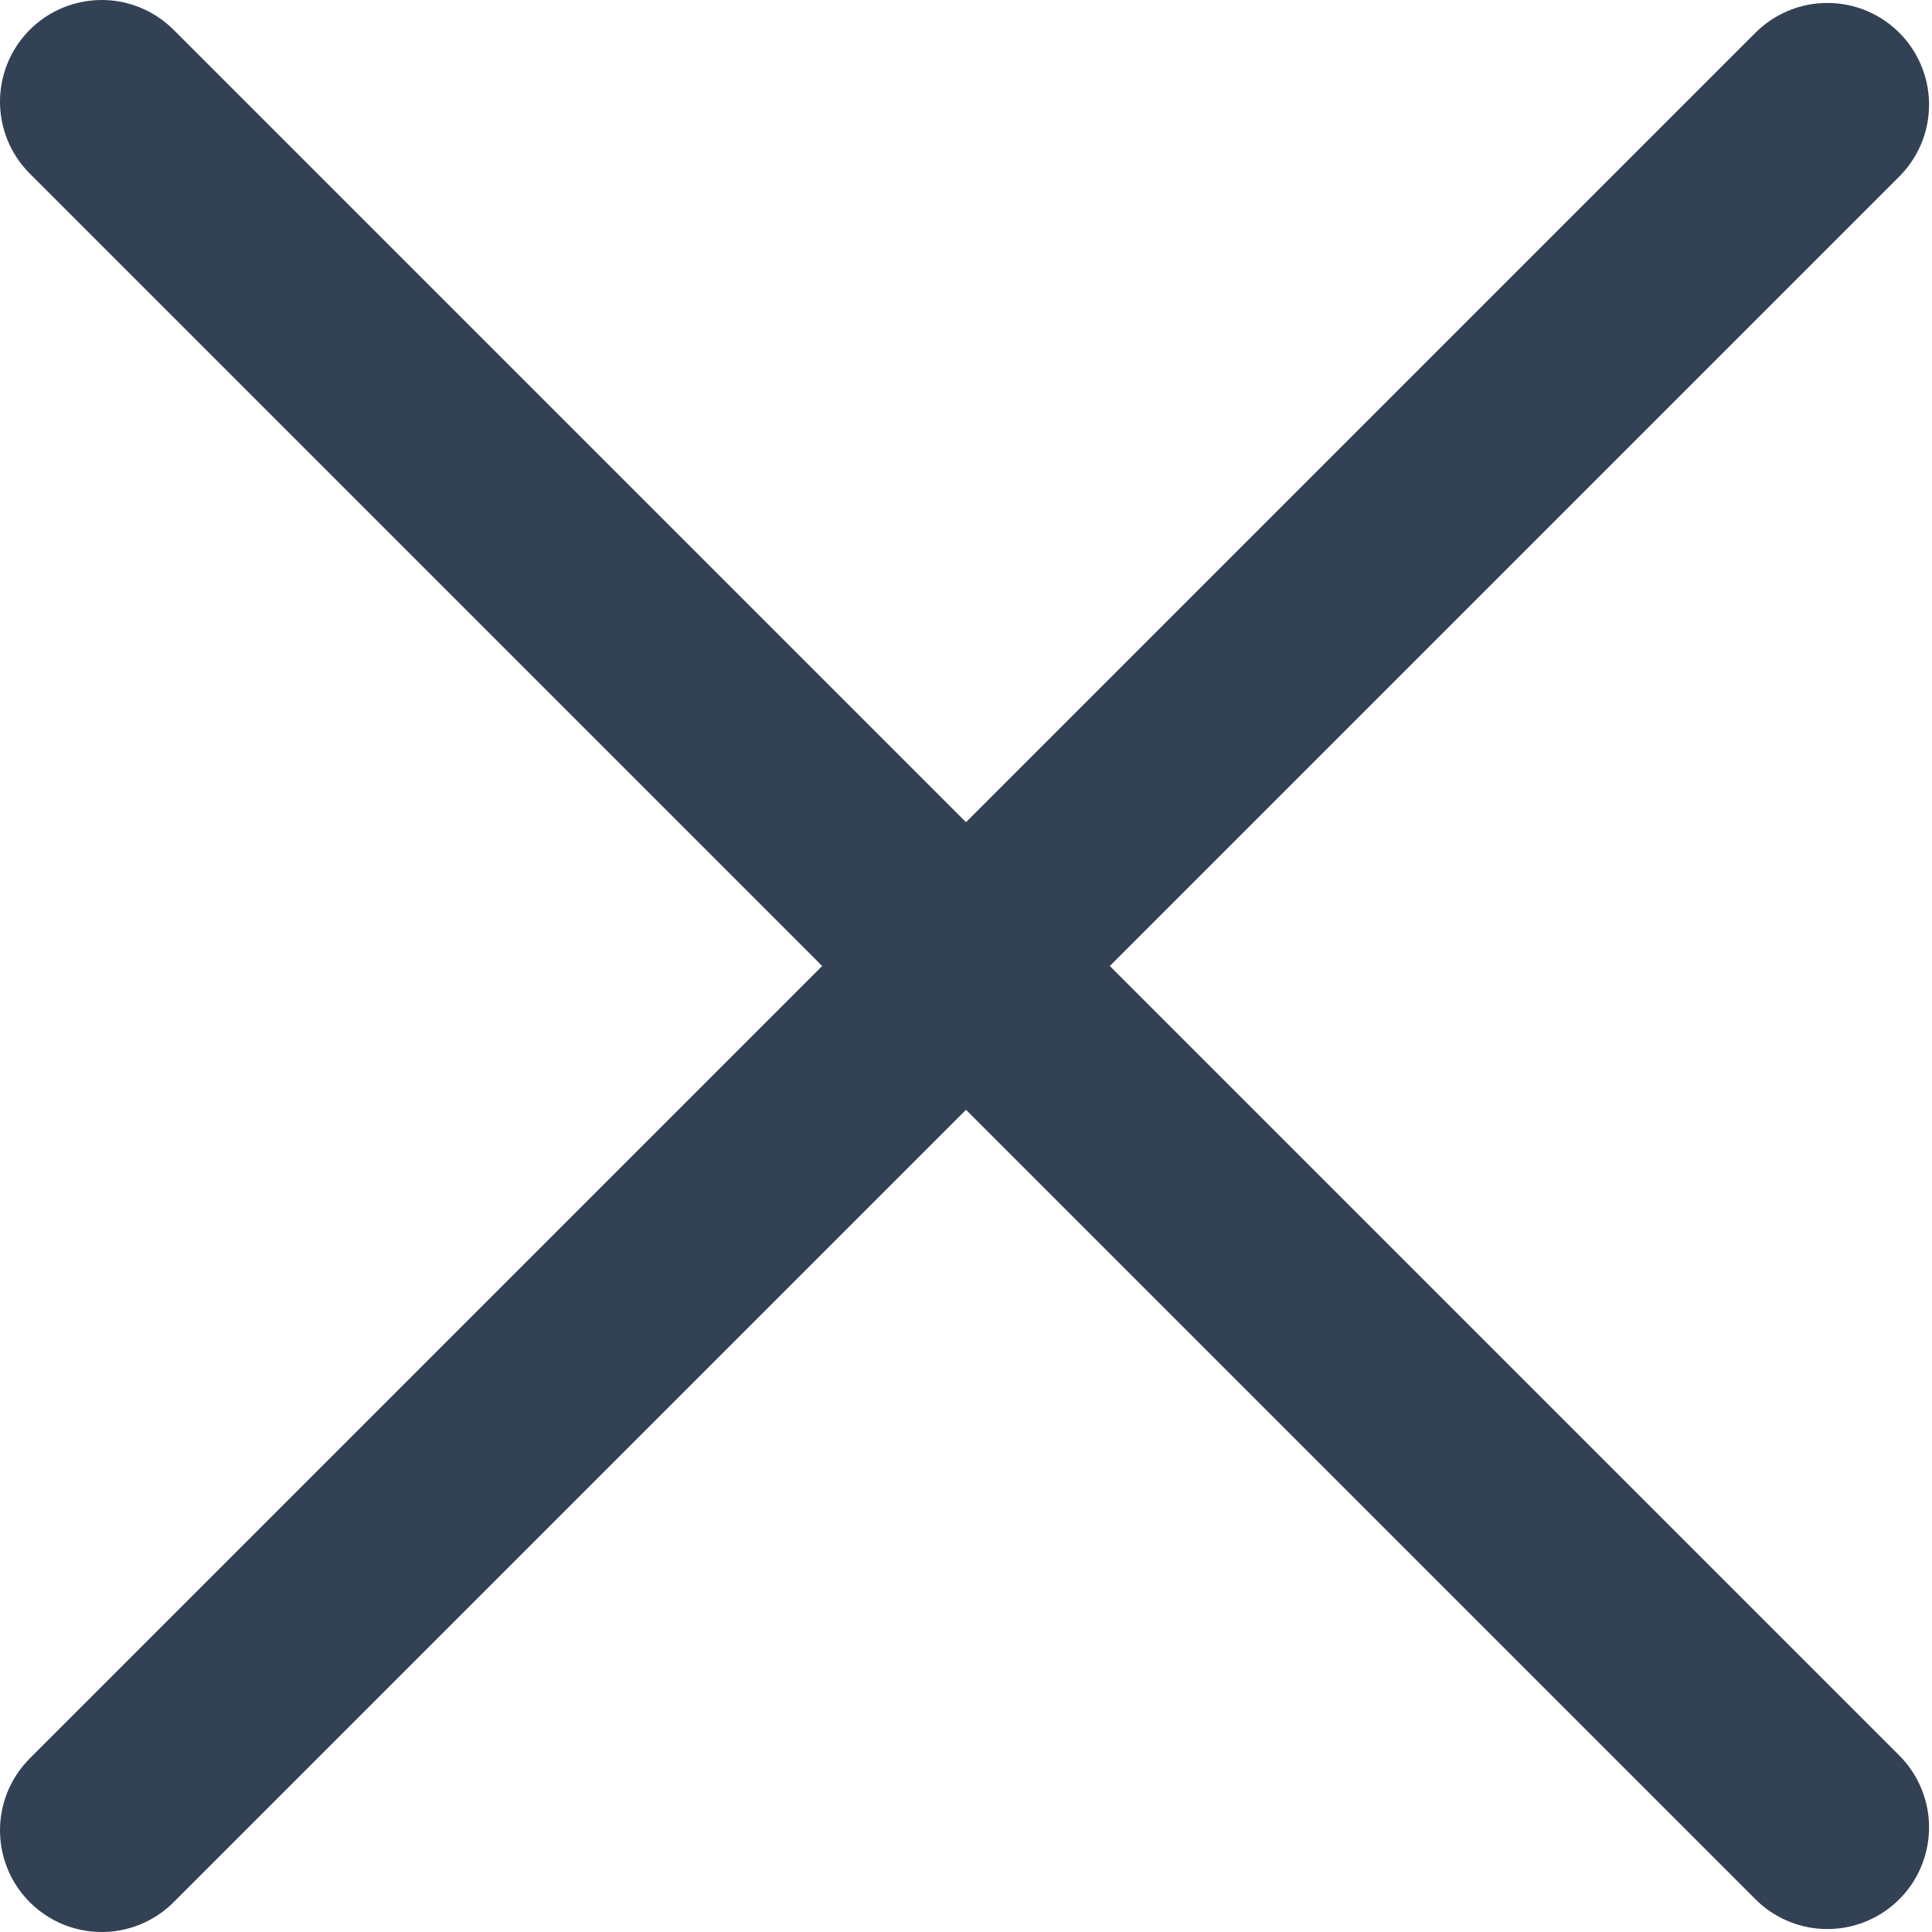 <svg width="19" height="19" viewBox="0 0 19 19" fill="none" xmlns="http://www.w3.org/2000/svg">
<path d="M1 1L17.971 17.971" stroke="#334155" stroke-width="2" stroke-linecap="round"/>
<path d="M1 18L17.971 1.029" stroke="#334155" stroke-width="2" stroke-linecap="round"/>
</svg>
